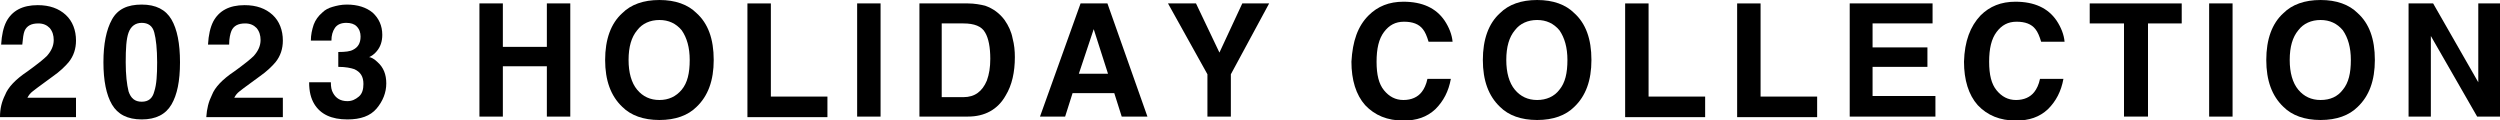 <?xml version="1.0" encoding="utf-8"?>
<!-- Generator: Adobe Illustrator 28.0.0, SVG Export Plug-In . SVG Version: 6.00 Build 0)  -->
<svg version="1.1" id="レイヤー_1" xmlns="http://www.w3.org/2000/svg" xmlns:xlink="http://www.w3.org/1999/xlink" x="0px"
	 y="0px" viewBox="0 0 437.5 21" style="enable-background:new 0 0 437.5 21;" xml:space="preserve">
<g>
	<path d="M0.9,16.6c0.5-1.3,1.8-2.7,3.9-4.1c1.8-1.3,2.9-2.2,3.4-2.7C9,8.9,9.4,8,9.4,7c0-0.8-0.2-1.5-0.7-2.1
		c-0.5-0.5-1.1-0.8-2-0.8c-1.2,0-2,0.4-2.4,1.3C4.1,5.9,4,6.7,3.9,7.8H0.2c0.1-1.7,0.4-3,0.9-4c1-1.9,2.8-2.9,5.5-2.9
		c2.1,0,3.7,0.6,4.9,1.7c1.2,1.1,1.8,2.7,1.8,4.5c0,1.4-0.4,2.7-1.3,3.8c-0.6,0.7-1.5,1.6-2.8,2.5l-1.5,1.1c-1,0.7-1.6,1.2-2,1.5
		c-0.4,0.3-0.7,0.7-0.9,1.1h8.5v3.4H0C0,19,0.3,17.8,0.9,16.6z"/>
	<path d="M30,3.4c1,1.7,1.5,4.2,1.5,7.5S31,16.6,30,18.3c-1,1.7-2.7,2.6-5.2,2.6s-4.2-0.9-5.2-2.6c-1-1.7-1.5-4.2-1.5-7.4
		s0.5-5.7,1.5-7.5s2.7-2.6,5.2-2.6S29,1.7,30,3.4z M22.5,16c0.4,1.2,1.1,1.8,2.3,1.8s1.9-0.6,2.2-1.8c0.4-1.2,0.5-2.9,0.5-5.1
		c0-2.3-0.2-4.1-0.5-5.2C26.7,4.5,25.9,4,24.8,4s-1.9,0.6-2.3,1.7S22,8.5,22,10.9C22,13.1,22.2,14.8,22.5,16z"/>
	<path d="M37.1,16.6c0.5-1.3,1.8-2.7,3.9-4.1c1.8-1.3,2.9-2.2,3.4-2.7C45.2,8.9,45.6,8,45.6,7c0-0.8-0.2-1.5-0.7-2.1
		c-0.5-0.5-1.1-0.8-2-0.8c-1.2,0-2,0.4-2.4,1.3c-0.2,0.5-0.4,1.3-0.4,2.4h-3.7c0.1-1.7,0.4-3,0.9-4c1-1.9,2.8-2.9,5.5-2.9
		c2.1,0,3.7,0.6,4.9,1.7c1.2,1.1,1.8,2.7,1.8,4.5c0,1.4-0.4,2.7-1.3,3.8c-0.6,0.7-1.5,1.6-2.8,2.5l-1.5,1.1c-1,0.7-1.6,1.2-2,1.5
		c-0.4,0.3-0.7,0.7-0.9,1.1h8.5v3.4H36.1C36.2,19,36.5,17.8,37.1,16.6z"/>
	<path d="M57.9,14.4c0,0.8,0.1,1.4,0.4,1.9c0.5,0.9,1.3,1.4,2.5,1.4c0.8,0,1.4-0.3,2-0.8s0.8-1.3,0.8-2.2c0-1.3-0.5-2.1-1.6-2.6
		c-0.6-0.2-1.5-0.4-2.8-0.4V9.1c1.2,0,2.1-0.1,2.6-0.4c0.8-0.4,1.3-1.1,1.3-2.3c0-0.7-0.2-1.3-0.7-1.8C62,4.2,61.4,4,60.6,4
		c-0.9,0-1.6,0.3-2,0.9S58,6.2,58,7.1h-3.6c0-1,0.2-1.9,0.5-2.8c0.3-0.8,0.8-1.5,1.5-2.1c0.5-0.5,1.1-0.8,1.8-1s1.5-0.4,2.5-0.4
		c1.9,0,3.4,0.5,4.5,1.4c1.1,1,1.7,2.3,1.7,3.9c0,1.1-0.3,2.1-1,2.9c-0.4,0.5-0.9,0.8-1.3,1c0.3,0,0.9,0.3,1.5,0.9
		c1,0.9,1.5,2.1,1.5,3.7c0,1.6-0.6,3.1-1.7,4.4s-2.8,1.9-5.1,1.9c-2.8,0-4.7-0.9-5.8-2.7c-0.6-1-0.9-2.2-0.9-3.8H57.9z"/>
	<path d="M83.9,20.4V0.6H88v7.6h7.7V0.6h4.1v19.8h-4.1v-8.8H88v8.8H83.9z"/>
	<path d="M121.9,18.7c-1.5,1.5-3.7,2.3-6.5,2.3s-5-0.8-6.5-2.3c-2-1.9-3-4.6-3-8.2c0-3.6,1-6.4,3-8.2c1.5-1.5,3.7-2.3,6.5-2.3
		s5,0.8,6.5,2.3c2,1.8,3,4.5,3,8.2C124.9,14.1,123.9,16.8,121.9,18.7z M119.3,15.7c1-1.2,1.4-2.9,1.4-5.2c0-2.2-0.5-3.9-1.4-5.2
		c-1-1.2-2.3-1.8-3.9-1.8c-1.6,0-3,0.6-3.9,1.8c-1,1.2-1.5,2.9-1.5,5.2c0,2.2,0.5,4,1.5,5.2c1,1.2,2.3,1.8,3.9,1.8
		C117,17.5,118.3,16.9,119.3,15.7z"/>
	<path d="M130.8,0.6h4.1v16.3h9.9v3.6h-14V0.6z"/>
	<path d="M154.1,20.4H150V0.6h4.1V20.4z"/>
	<path d="M172.4,1c1.4,0.5,2.5,1.3,3.4,2.5c0.7,1,1.2,2.1,1.4,3.2c0.3,1.1,0.4,2.2,0.4,3.3c0,2.6-0.5,4.9-1.6,6.7
		c-1.4,2.5-3.7,3.7-6.6,3.7h-8.5V0.6h8.5C170.5,0.6,171.6,0.8,172.4,1z M164.8,4V17h3.8c2,0,3.3-1,4.1-2.9c0.4-1.1,0.6-2.3,0.6-3.8
		c0-2-0.3-3.6-0.9-4.6c-0.6-1.1-1.9-1.6-3.8-1.6H164.8z"/>
	<path d="M189.1,0.6h4.7l7,19.8h-4.5l-1.3-4.1h-7.3l-1.3,4.1H182L189.1,0.6z M188.8,12.9h5.1l-2.5-7.8L188.8,12.9z"/>
	<path d="M217.4,0.6h4.7L215.4,13v7.4h-4.1V13l-6.9-12.4h4.9l4.1,8.6L217.4,0.6z"/>
	<path d="M239.5,2.7c1.6-1.6,3.6-2.4,6.1-2.4c3.3,0,5.7,1.1,7.2,3.3c0.8,1.2,1.3,2.5,1.4,3.7H250c-0.3-1-0.6-1.7-1-2.2
		c-0.7-0.9-1.8-1.3-3.3-1.3c-1.5,0-2.6,0.6-3.5,1.8c-0.9,1.2-1.3,2.9-1.3,5.2s0.4,3.9,1.3,5c0.9,1.1,2,1.7,3.4,1.7
		c1.4,0,2.5-0.5,3.2-1.4c0.4-0.5,0.8-1.3,1-2.3h4.1c-0.4,2.2-1.3,3.9-2.7,5.3c-1.5,1.4-3.3,2-5.6,2c-2.8,0-5-0.9-6.7-2.7
		c-1.6-1.8-2.4-4.4-2.4-7.6C236.7,7.2,237.6,4.6,239.5,2.7z"/>
	<path d="M275.5,18.7c-1.5,1.5-3.7,2.3-6.5,2.3c-2.8,0-5-0.8-6.5-2.3c-2-1.9-3-4.6-3-8.2c0-3.6,1-6.4,3-8.2C264,0.8,266.2,0,269,0
		c2.8,0,5,0.8,6.5,2.3c2,1.8,3,4.5,3,8.2C278.5,14.1,277.5,16.8,275.5,18.7z M272.9,15.7c1-1.2,1.4-2.9,1.4-5.2
		c0-2.2-0.5-3.9-1.4-5.2c-1-1.2-2.3-1.8-3.9-1.8c-1.6,0-3,0.6-3.9,1.8c-1,1.2-1.5,2.9-1.5,5.2c0,2.2,0.5,4,1.5,5.2
		c1,1.2,2.3,1.8,3.9,1.8C270.6,17.5,272,16.9,272.9,15.7z"/>
	<path d="M284.4,0.6h4.1v16.3h9.9v3.6h-14V0.6z"/>
	<path d="M304,0.6h4.1v16.3h9.9v3.6h-14V0.6z"/>
	<path d="M338.2,4.1h-10.5v4.2h9.6v3.4h-9.6v5.1h11v3.6h-15V0.6h14.5V4.1z"/>
	<path d="M346.6,2.7c1.6-1.6,3.6-2.4,6.1-2.4c3.3,0,5.7,1.1,7.2,3.3c0.8,1.2,1.3,2.5,1.4,3.7h-4.1c-0.3-1-0.6-1.7-1-2.2
		c-0.7-0.9-1.8-1.3-3.3-1.3c-1.5,0-2.6,0.6-3.5,1.8c-0.9,1.2-1.3,2.9-1.3,5.2s0.4,3.9,1.3,5c0.9,1.1,2,1.7,3.4,1.7
		c1.4,0,2.5-0.5,3.2-1.4c0.4-0.5,0.8-1.3,1-2.3h4.1c-0.4,2.2-1.3,3.9-2.7,5.3c-1.5,1.4-3.3,2-5.6,2c-2.8,0-5-0.9-6.7-2.7
		c-1.6-1.8-2.4-4.4-2.4-7.6C343.8,7.2,344.8,4.6,346.6,2.7z"/>
	<path d="M381.8,0.6v3.5h-5.9v16.3h-4.2V4.1h-6V0.6H381.8z"/>
	<path d="M390.7,20.4h-4.1V0.6h4.1V20.4z"/>
	<path d="M412.6,18.7c-1.5,1.5-3.7,2.3-6.5,2.3c-2.8,0-5-0.8-6.5-2.3c-2-1.9-3-4.6-3-8.2c0-3.6,1-6.4,3-8.2c1.5-1.5,3.7-2.3,6.5-2.3
		c2.8,0,5,0.8,6.5,2.3c2,1.8,3,4.5,3,8.2C415.6,14.1,414.6,16.8,412.6,18.7z M410,15.7c1-1.2,1.4-2.9,1.4-5.2c0-2.2-0.5-3.9-1.4-5.2
		c-1-1.2-2.3-1.8-3.9-1.8c-1.6,0-3,0.6-3.9,1.8c-1,1.2-1.5,2.9-1.5,5.2c0,2.2,0.5,4,1.5,5.2c1,1.2,2.3,1.8,3.9,1.8
		C407.8,17.5,409.1,16.9,410,15.7z"/>
	<path d="M421.5,0.6h4.3l7.9,13.8V0.6h3.9v19.8h-4.1l-8.1-14.1v14.1h-3.9V0.6z"/>
</g>
</svg>
